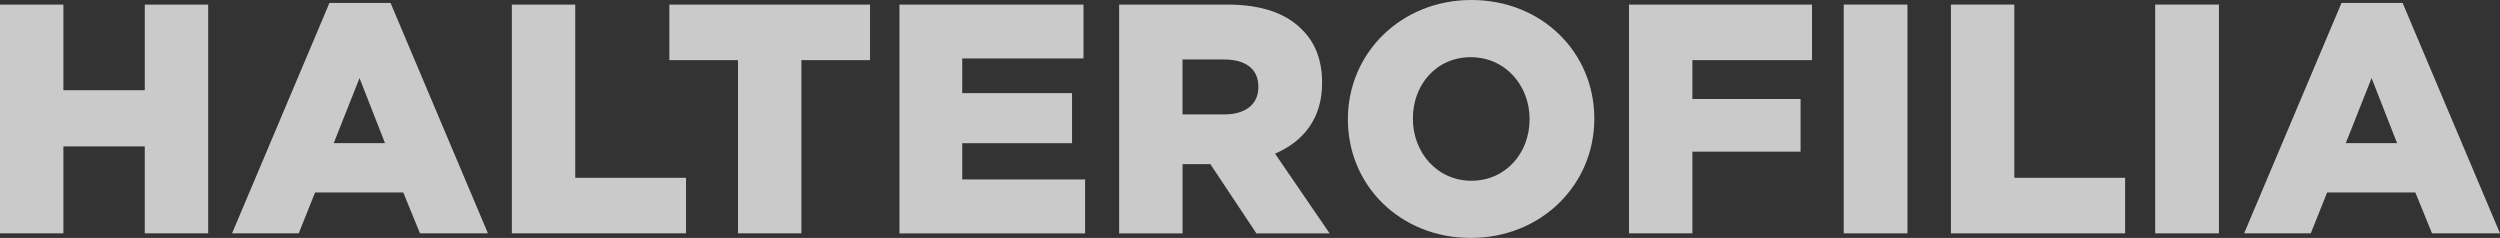 <?xml version="1.0" encoding="UTF-8"?> <svg xmlns="http://www.w3.org/2000/svg" id="Capa_2" data-name="Capa 2" viewBox="0 0 748.76 71.26"><rect x="0" y="0" width="748.76" height="71.26" fill="#333333" stroke="none"/><defs><style> .cls-1 { opacity: .74; } .cls-2 { fill: #fff; } </style></defs><g id="Capa_1-2" data-name="Capa 1"><g class="cls-1"><path class="cls-2" d="M0,1.37H18.99V27.02h24.37V1.37h18.99V69.89h-18.99v-26.04H18.99v26.04H0V1.37Z"></path><path class="cls-2" d="M98.67,.88h18.3l29.17,69.01h-20.36l-4.99-12.24h-26.43l-4.89,12.24h-19.97L98.67,.88Zm16.64,41.99l-7.63-19.48-7.73,19.48h15.37Z"></path><path class="cls-2" d="M153.3,1.37h18.99V53.25h33.18v16.64h-52.17V1.37Z"></path><path class="cls-2" d="M221.04,18.01h-20.56V1.37h60.1V18.01h-20.56v51.88h-18.99V18.01Z"></path><path class="cls-2" d="M269.4,1.37h55.11V17.52h-36.32v10.38h32.89v14.98h-32.89v10.87h36.8v16.15h-55.6V1.37Z"></path><path class="cls-2" d="M335.18,1.37h32.4c10.47,0,17.72,2.74,22.32,7.44,4.01,3.92,6.07,9.2,6.07,15.96v.2c0,10.47-5.58,17.42-14.09,21.05l16.35,23.88h-21.93l-13.8-20.75h-8.32v20.75h-18.99V1.37Zm31.52,32.89c6.46,0,10.18-3.13,10.18-8.12v-.2c0-5.38-3.92-8.12-10.28-8.12h-12.43v16.44h12.53Z"></path><path class="cls-2" d="M403.7,35.83v-.2c0-19.67,15.86-35.63,37-35.63s36.8,15.76,36.8,35.43v.2c0,19.67-15.86,35.63-37,35.63s-36.8-15.76-36.8-35.43Zm54.42,0v-.2c0-9.89-7.15-18.5-17.62-18.5s-17.33,8.42-17.33,18.3v.2c0,9.89,7.15,18.5,17.52,18.5s17.42-8.42,17.42-18.3Z"></path><path class="cls-2" d="M487.89,1.37h54.82V18.01h-35.83v11.65h32.4v15.76h-32.4v24.47h-18.99V1.37Z"></path><path class="cls-2" d="M552.2,1.37h19.09V69.89h-19.09V1.37Z"></path><path class="cls-2" d="M584.31,1.37h18.99V53.25h33.18v16.64h-52.17V1.37Z"></path><path class="cls-2" d="M645.49,1.37h19.09V69.89h-19.09V1.37Z"></path><path class="cls-2" d="M701.29,.88h18.3l29.17,69.01h-20.36l-4.99-12.24h-26.43l-4.89,12.24h-19.97L701.29,.88Zm16.64,41.99l-7.63-19.48-7.73,19.48h15.37Z"></path></g></g></svg> 
